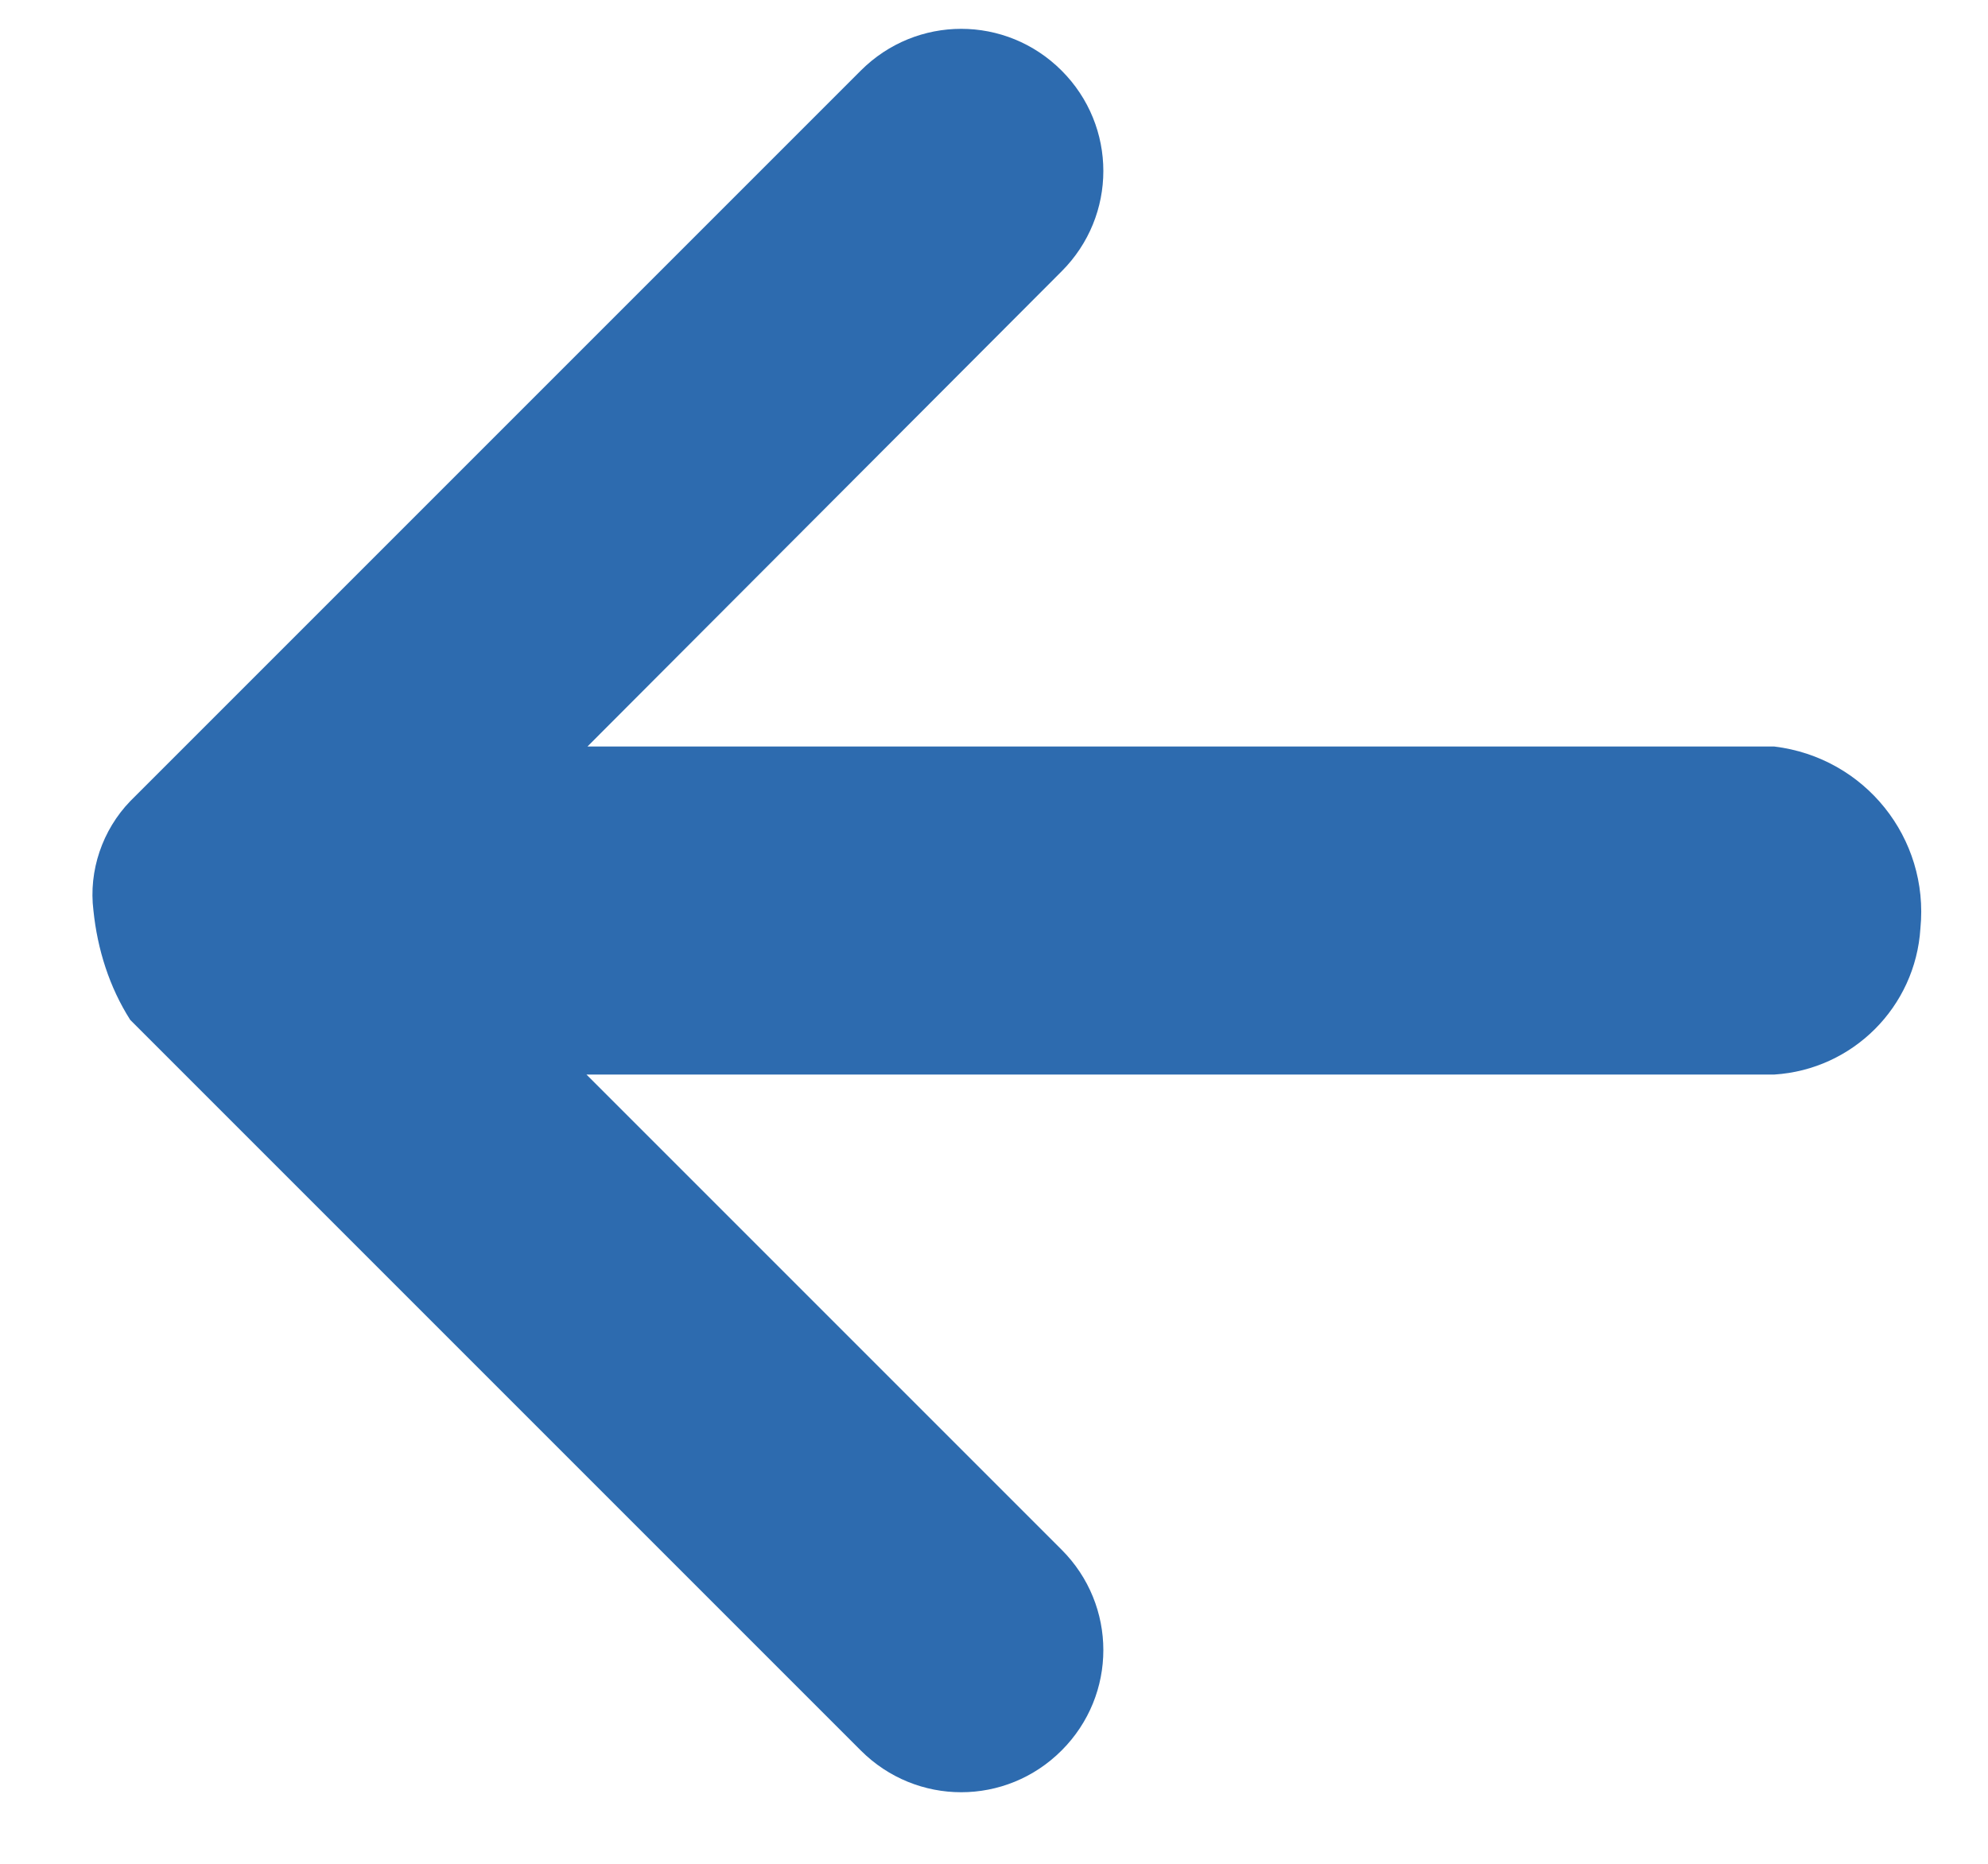 <?xml version="1.0" encoding="utf-8"?>
<!-- Generator: Adobe Illustrator 25.0.1, SVG Export Plug-In . SVG Version: 6.00 Build 0)  -->
<svg version="1.1" id="Layer_1" xmlns="http://www.w3.org/2000/svg" xmlns:xlink="http://www.w3.org/1999/xlink" x="0px" y="0px"
	 viewBox="0 0 200 187.5" style="enable-background:new 0 0 200 187.5;" xml:space="preserve">
<style type="text/css">
	.st0{fill:#2D6BAF;}
</style>
<path id="Path_2754" class="st0" d="M178.5,75.1H59.1l47.7-47.8c5.6-5.6,5.6-14.6,0-20.2s-14.6-5.6-20.2,0L13.1,80.6
	c-2.8,2.9-4.2,7-3.7,11c0.4,3.9,1.6,7.7,3.7,11l73.5,73.5c5.6,5.6,14.6,5.6,20.2,0s5.6-14.6,0-20.2l0,0L59,108.1h119.5
	c7.9-0.5,14.2-6.8,14.7-14.7C194.1,84.3,187.6,76.2,178.5,75.1z"/>
</svg>
